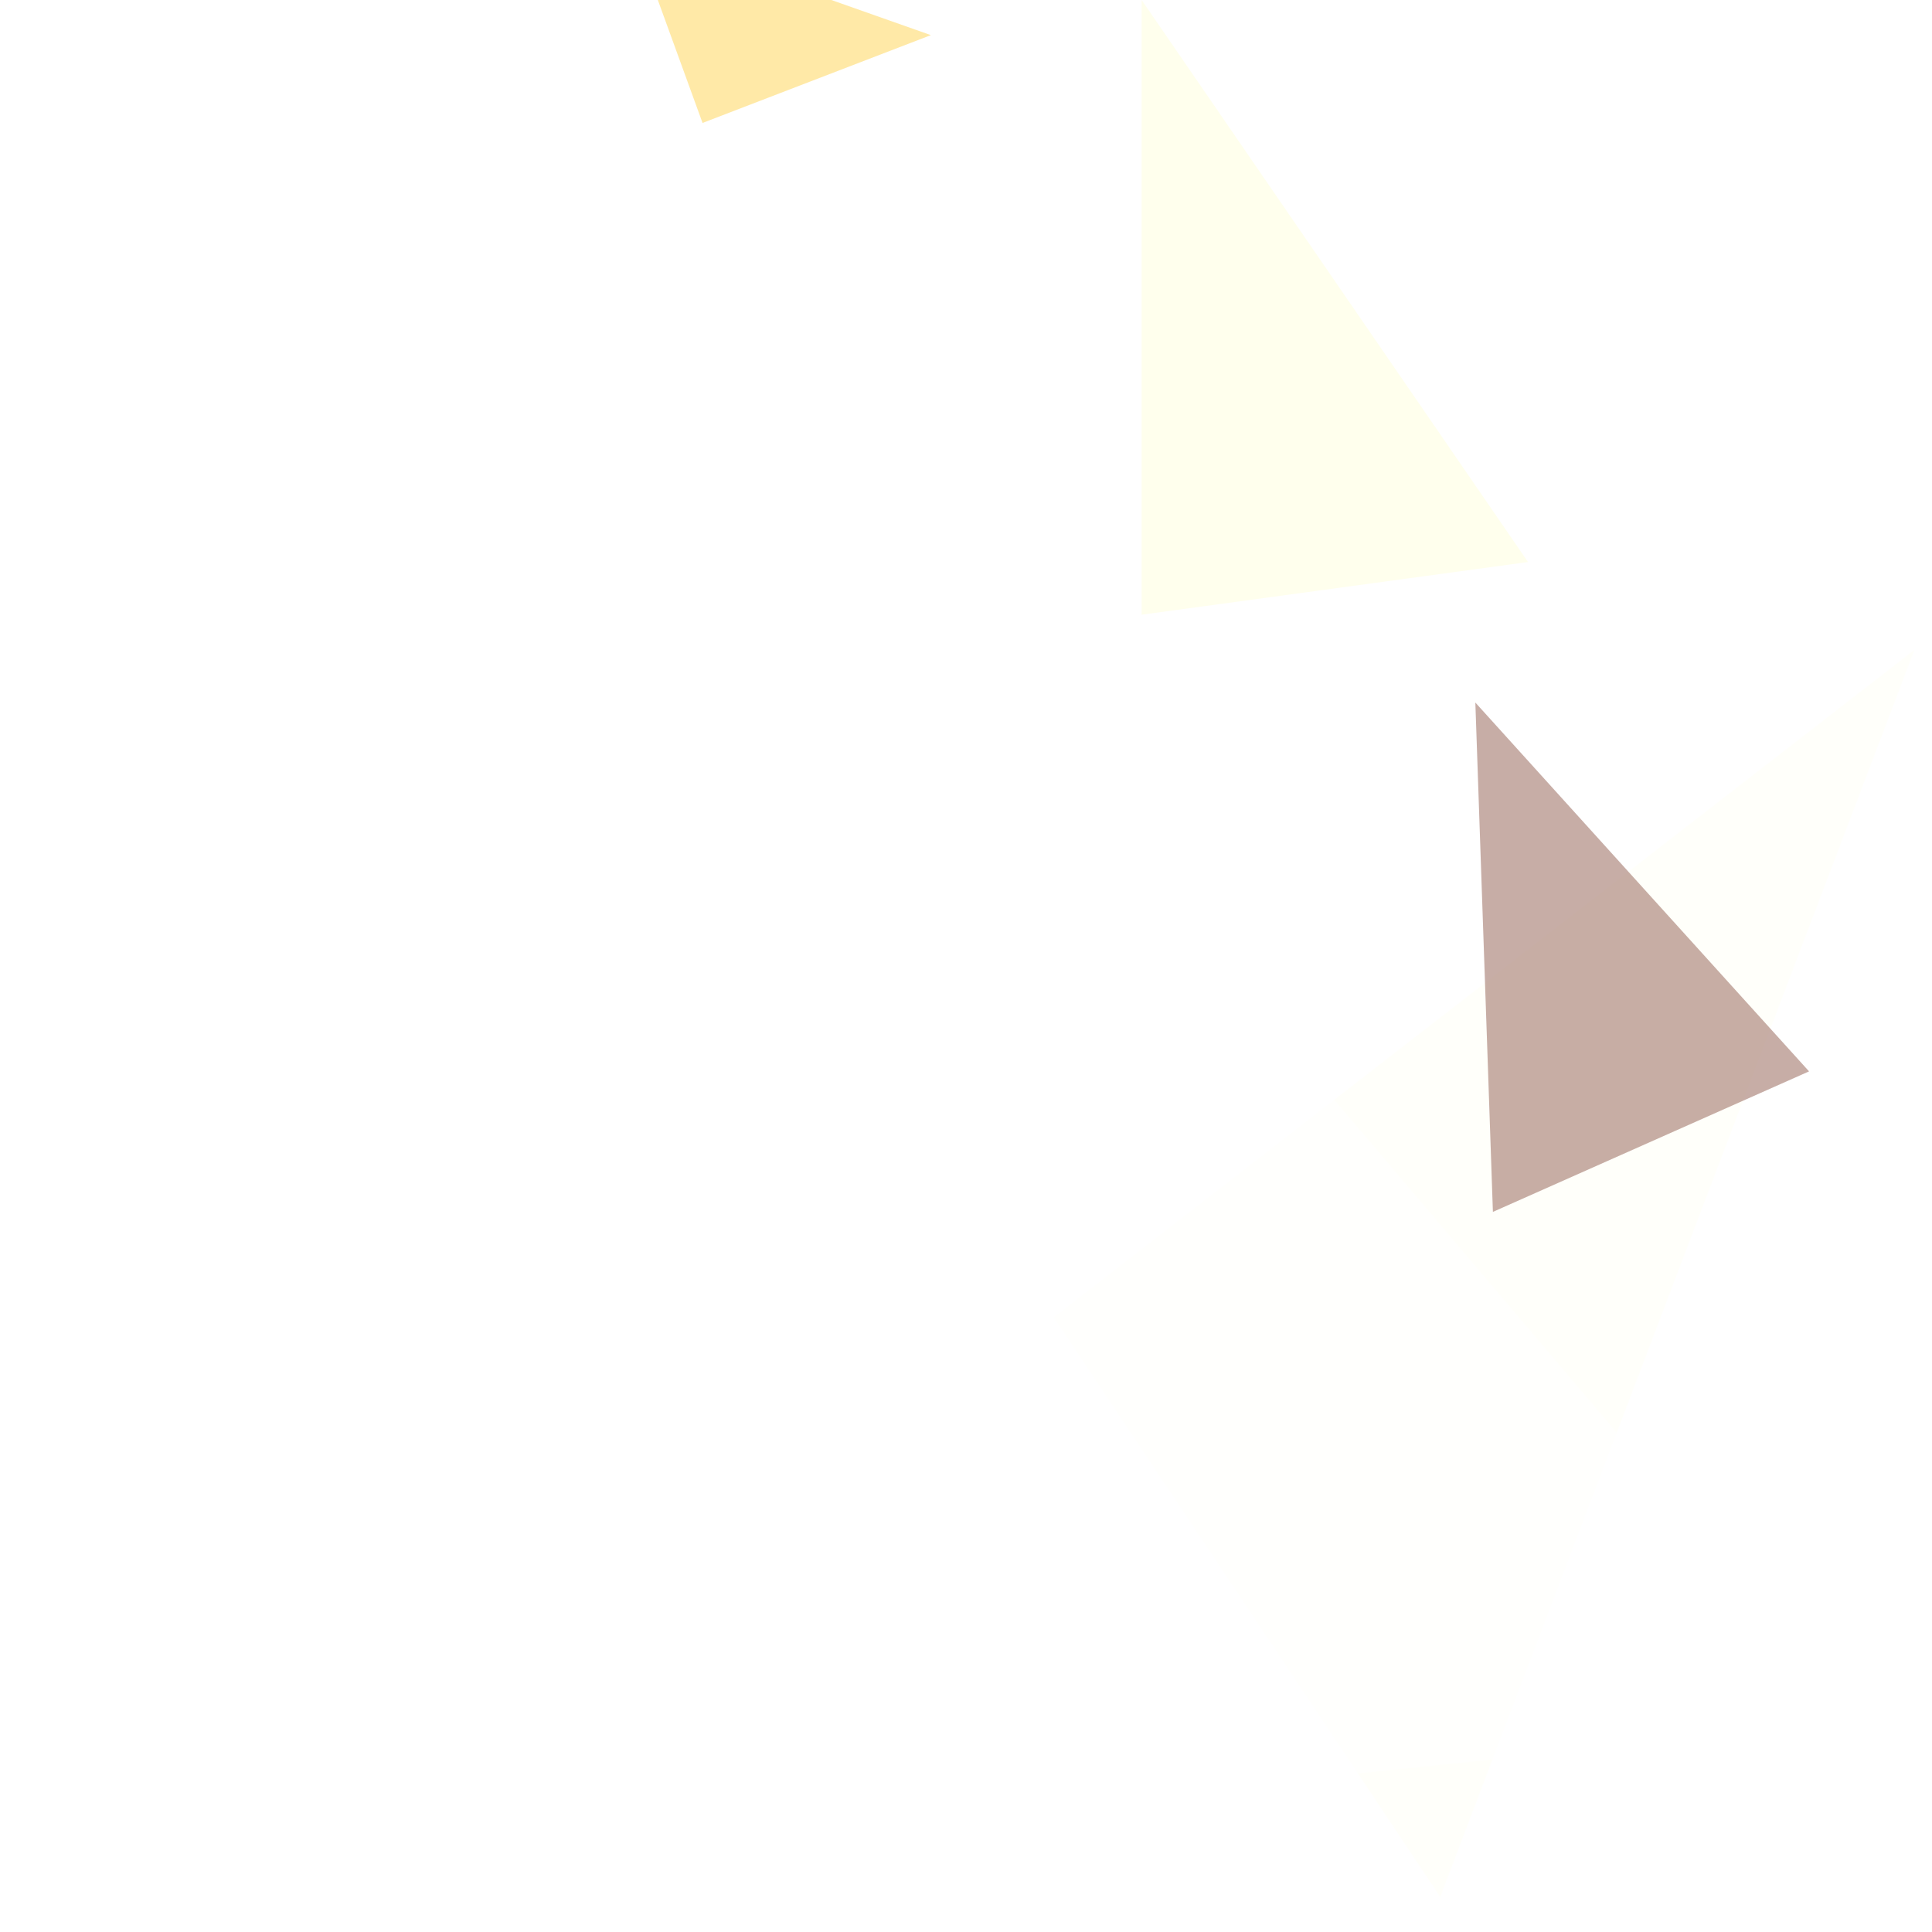 <?xml version="1.0" standalone="no"?>
<svg xmlns="http://www.w3.org/2000/svg" version="1.2" baseProfile="tiny" width="110" height="110" fill-opacity="0.5"><defs><filter id="f1" x="0" y="0"><feGaussianBlur in="SourceGraphic" stdDeviation="2" /></filter></defs><polygon points="40,7 53,2 36,-4" fill="#ffd550" filter="url(#f1)" /><polygon points="109,37 82,108 60,75" fill="#fffff7" filter="url(#f1)" /><polygon points="50,32 0,109 106,98" fill="#ffffff" filter="url(#f1)" /><polygon points="103,61 84,40 85,69" fill="#915c4e" filter="url(#f1)" /><polygon points="87,32 65,35 65,0" fill="#ffffdd" filter="url(#f1)" /></svg>